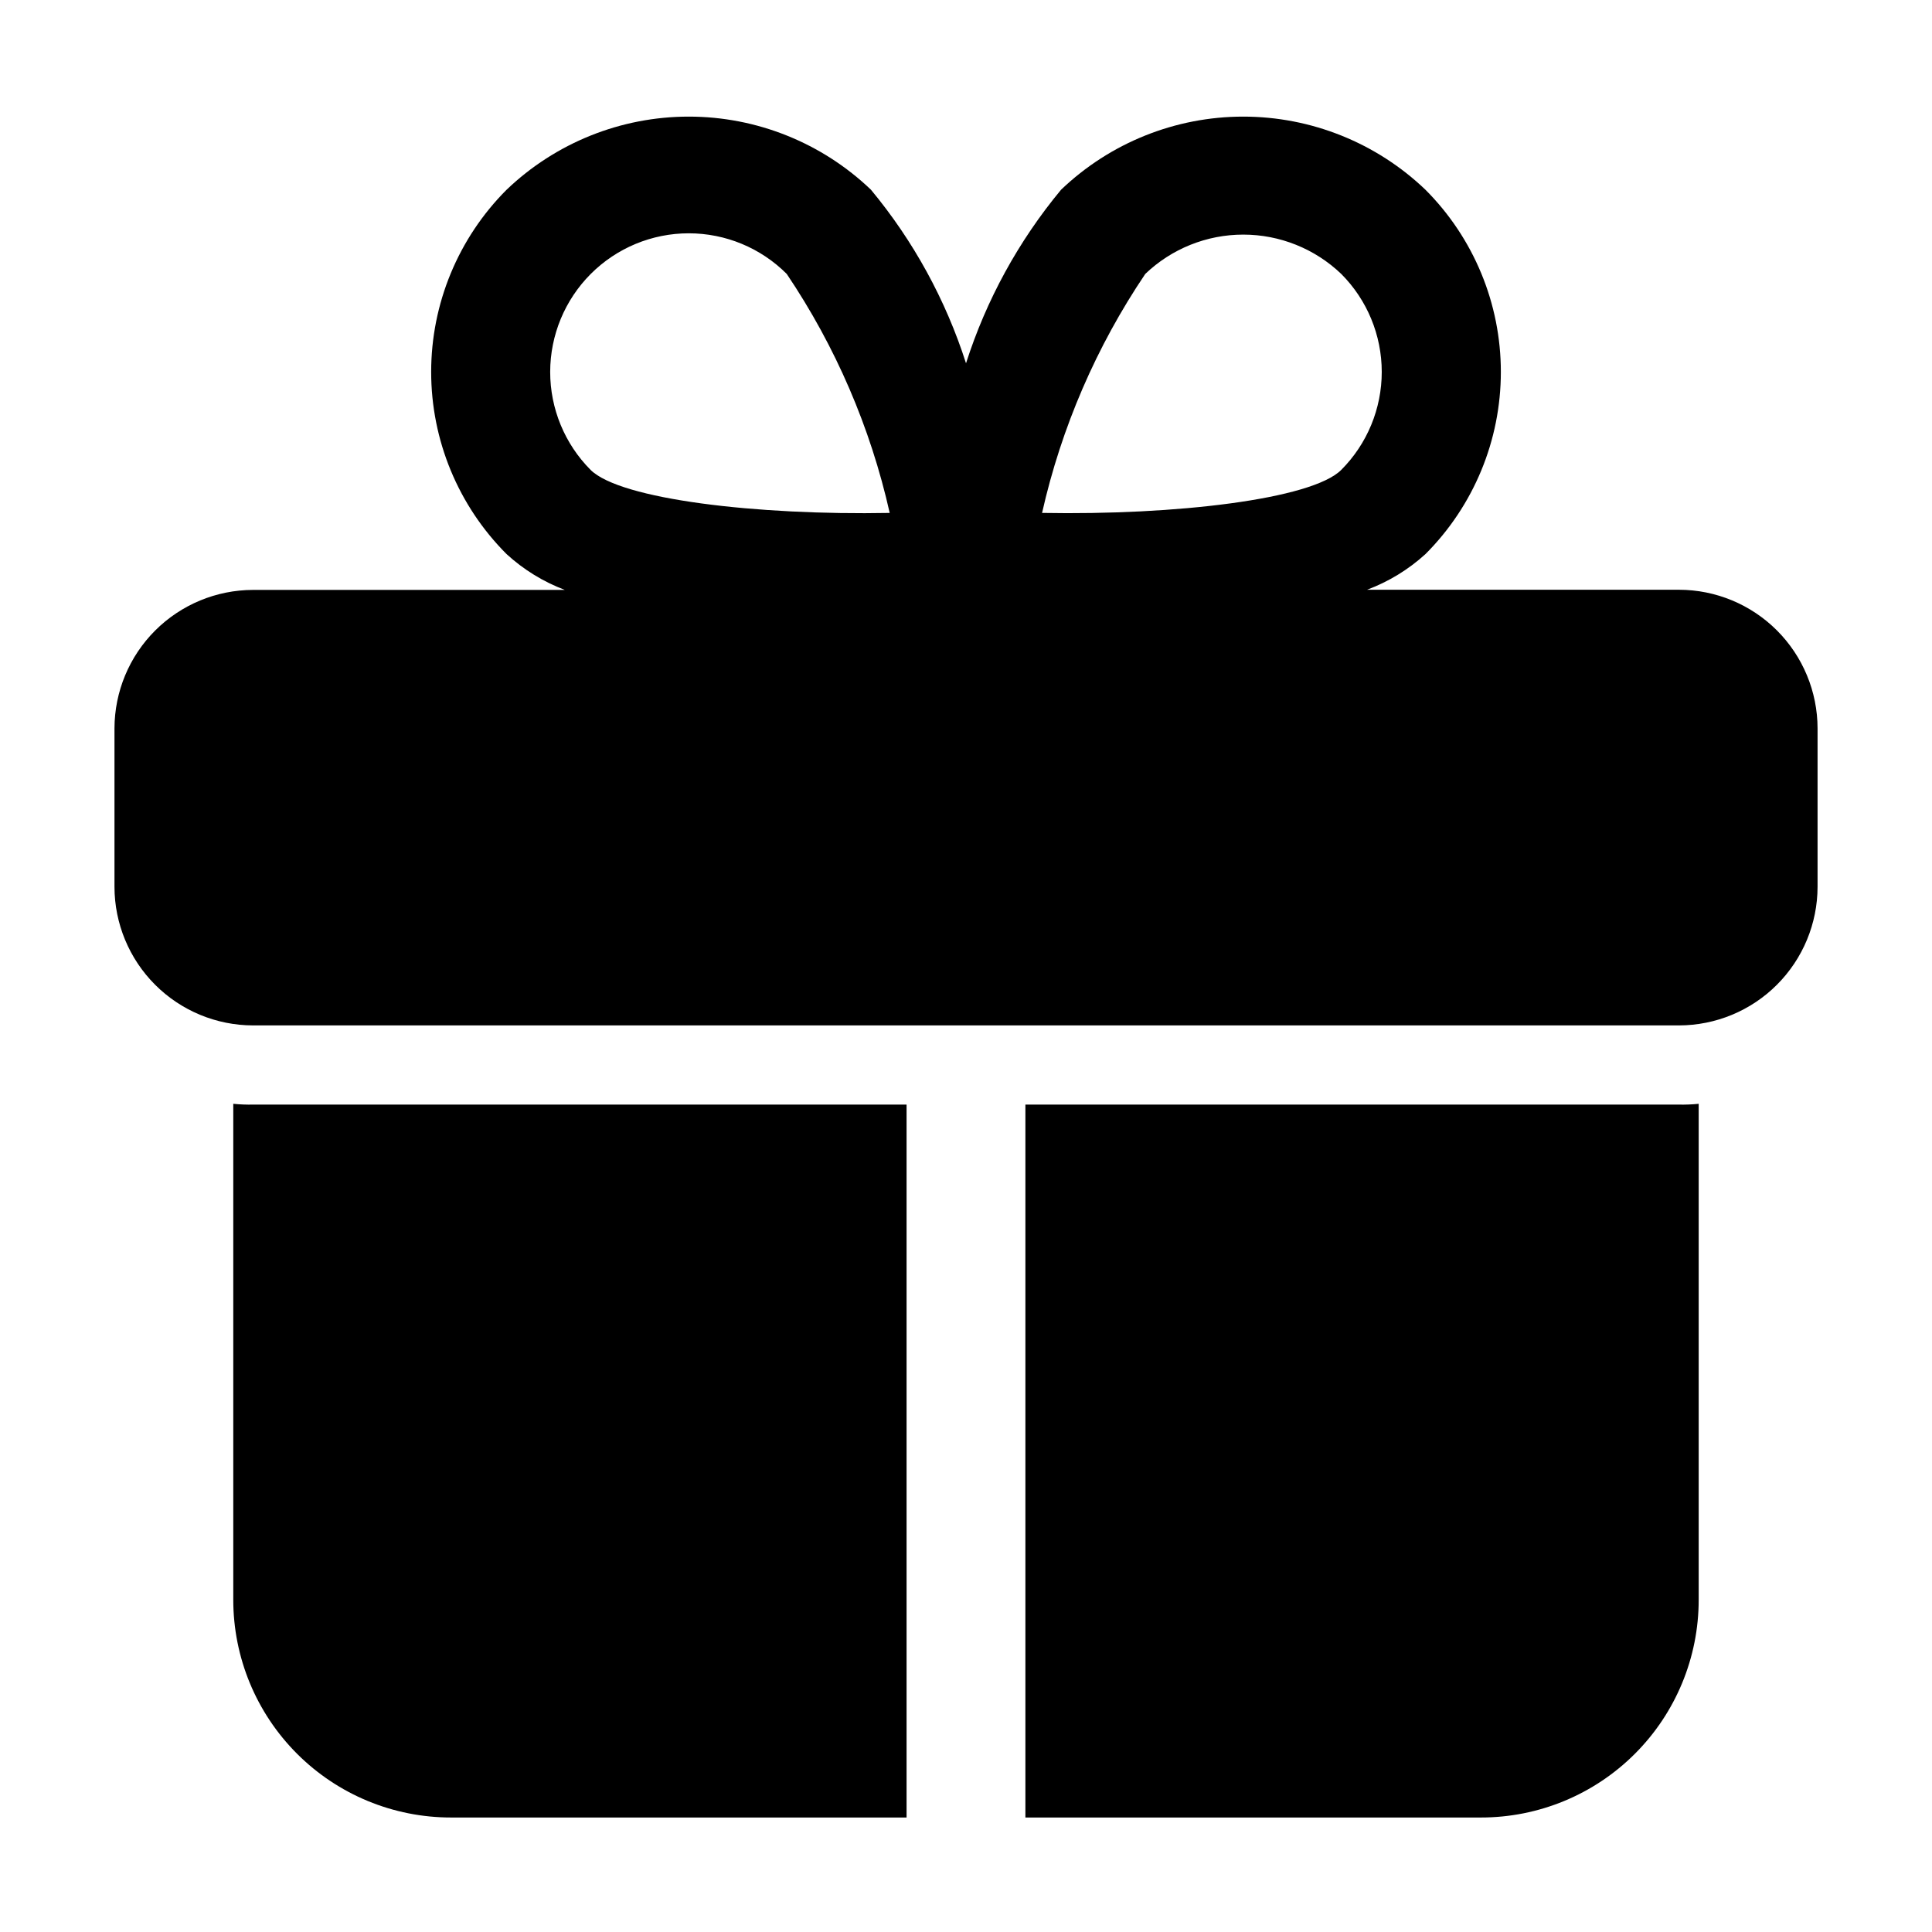 <?xml version="1.0" encoding="UTF-8"?>
<!-- Uploaded to: SVG Repo, www.svgrepo.com, Generator: SVG Repo Mixer Tools -->
<svg fill="#000000" width="800px" height="800px" version="1.1" viewBox="144 144 512 512" xmlns="http://www.w3.org/2000/svg">
 <g>
  <path d="m588.93 300.29h-82.645c5.711-2.137 10.961-5.344 15.473-9.445 12.797-12.809 19.984-30.176 19.984-48.281 0-18.109-7.188-35.473-19.984-48.281-13-12.438-30.293-19.379-48.281-19.379-17.992 0-35.285 6.941-48.285 19.379-11.266 13.574-19.816 29.188-25.188 45.992-5.375-16.805-13.926-32.418-25.191-45.992-13-12.438-30.293-19.379-48.281-19.379-17.988 0-35.285 6.941-48.281 19.379-12.801 12.809-19.988 30.172-19.988 48.281 0 18.105 7.188 35.473 19.988 48.281 4.492 4.113 9.73 7.336 15.426 9.488h-82.602c-9.734 0.012-19.062 3.879-25.949 10.758-6.887 6.879-10.766 16.203-10.789 25.938v41.984c0.012 9.738 3.887 19.074 10.773 25.961 6.887 6.891 16.227 10.762 25.965 10.773h377.86c9.742-0.012 19.078-3.883 25.965-10.773 6.887-6.887 10.762-16.223 10.773-25.961v-41.984c-0.012-9.742-3.887-19.078-10.773-25.965-6.887-6.887-16.223-10.762-25.965-10.773zm-141.42-83.695c6.988-6.688 16.293-10.422 25.969-10.422 9.672 0 18.977 3.734 25.965 10.422 6.875 6.894 10.734 16.234 10.734 25.969s-3.859 19.074-10.734 25.965c-7.809 7.809-44.082 12.051-79.285 11.398v0.004c5.106-22.629 14.383-44.105 27.352-63.336zm-146.95 0c6.883-6.894 16.227-10.766 25.969-10.766 9.742 0 19.082 3.871 25.965 10.766 12.949 19.234 22.203 40.711 27.289 63.336-35.289 0.672-71.371-3.59-79.266-11.398v-0.004c-6.867-6.898-10.719-16.238-10.711-25.973 0.008-9.738 3.875-19.07 10.754-25.961z"/>
  <path d="m384.25 625.66v-188.93h-173.18c-1.754 0.035-3.504-0.035-5.25-0.211v131.41c-0.008 15.316 6.07 30.004 16.898 40.832 10.828 10.832 25.516 16.91 40.832 16.898z"/>
  <path d="m415.74 436.73v188.93h120.7c15.316 0.012 30.004-6.066 40.832-16.898 10.832-10.828 16.91-25.516 16.898-40.832v-131.41c-1.746 0.176-3.496 0.246-5.25 0.211z"/>
 </g>
</svg>
